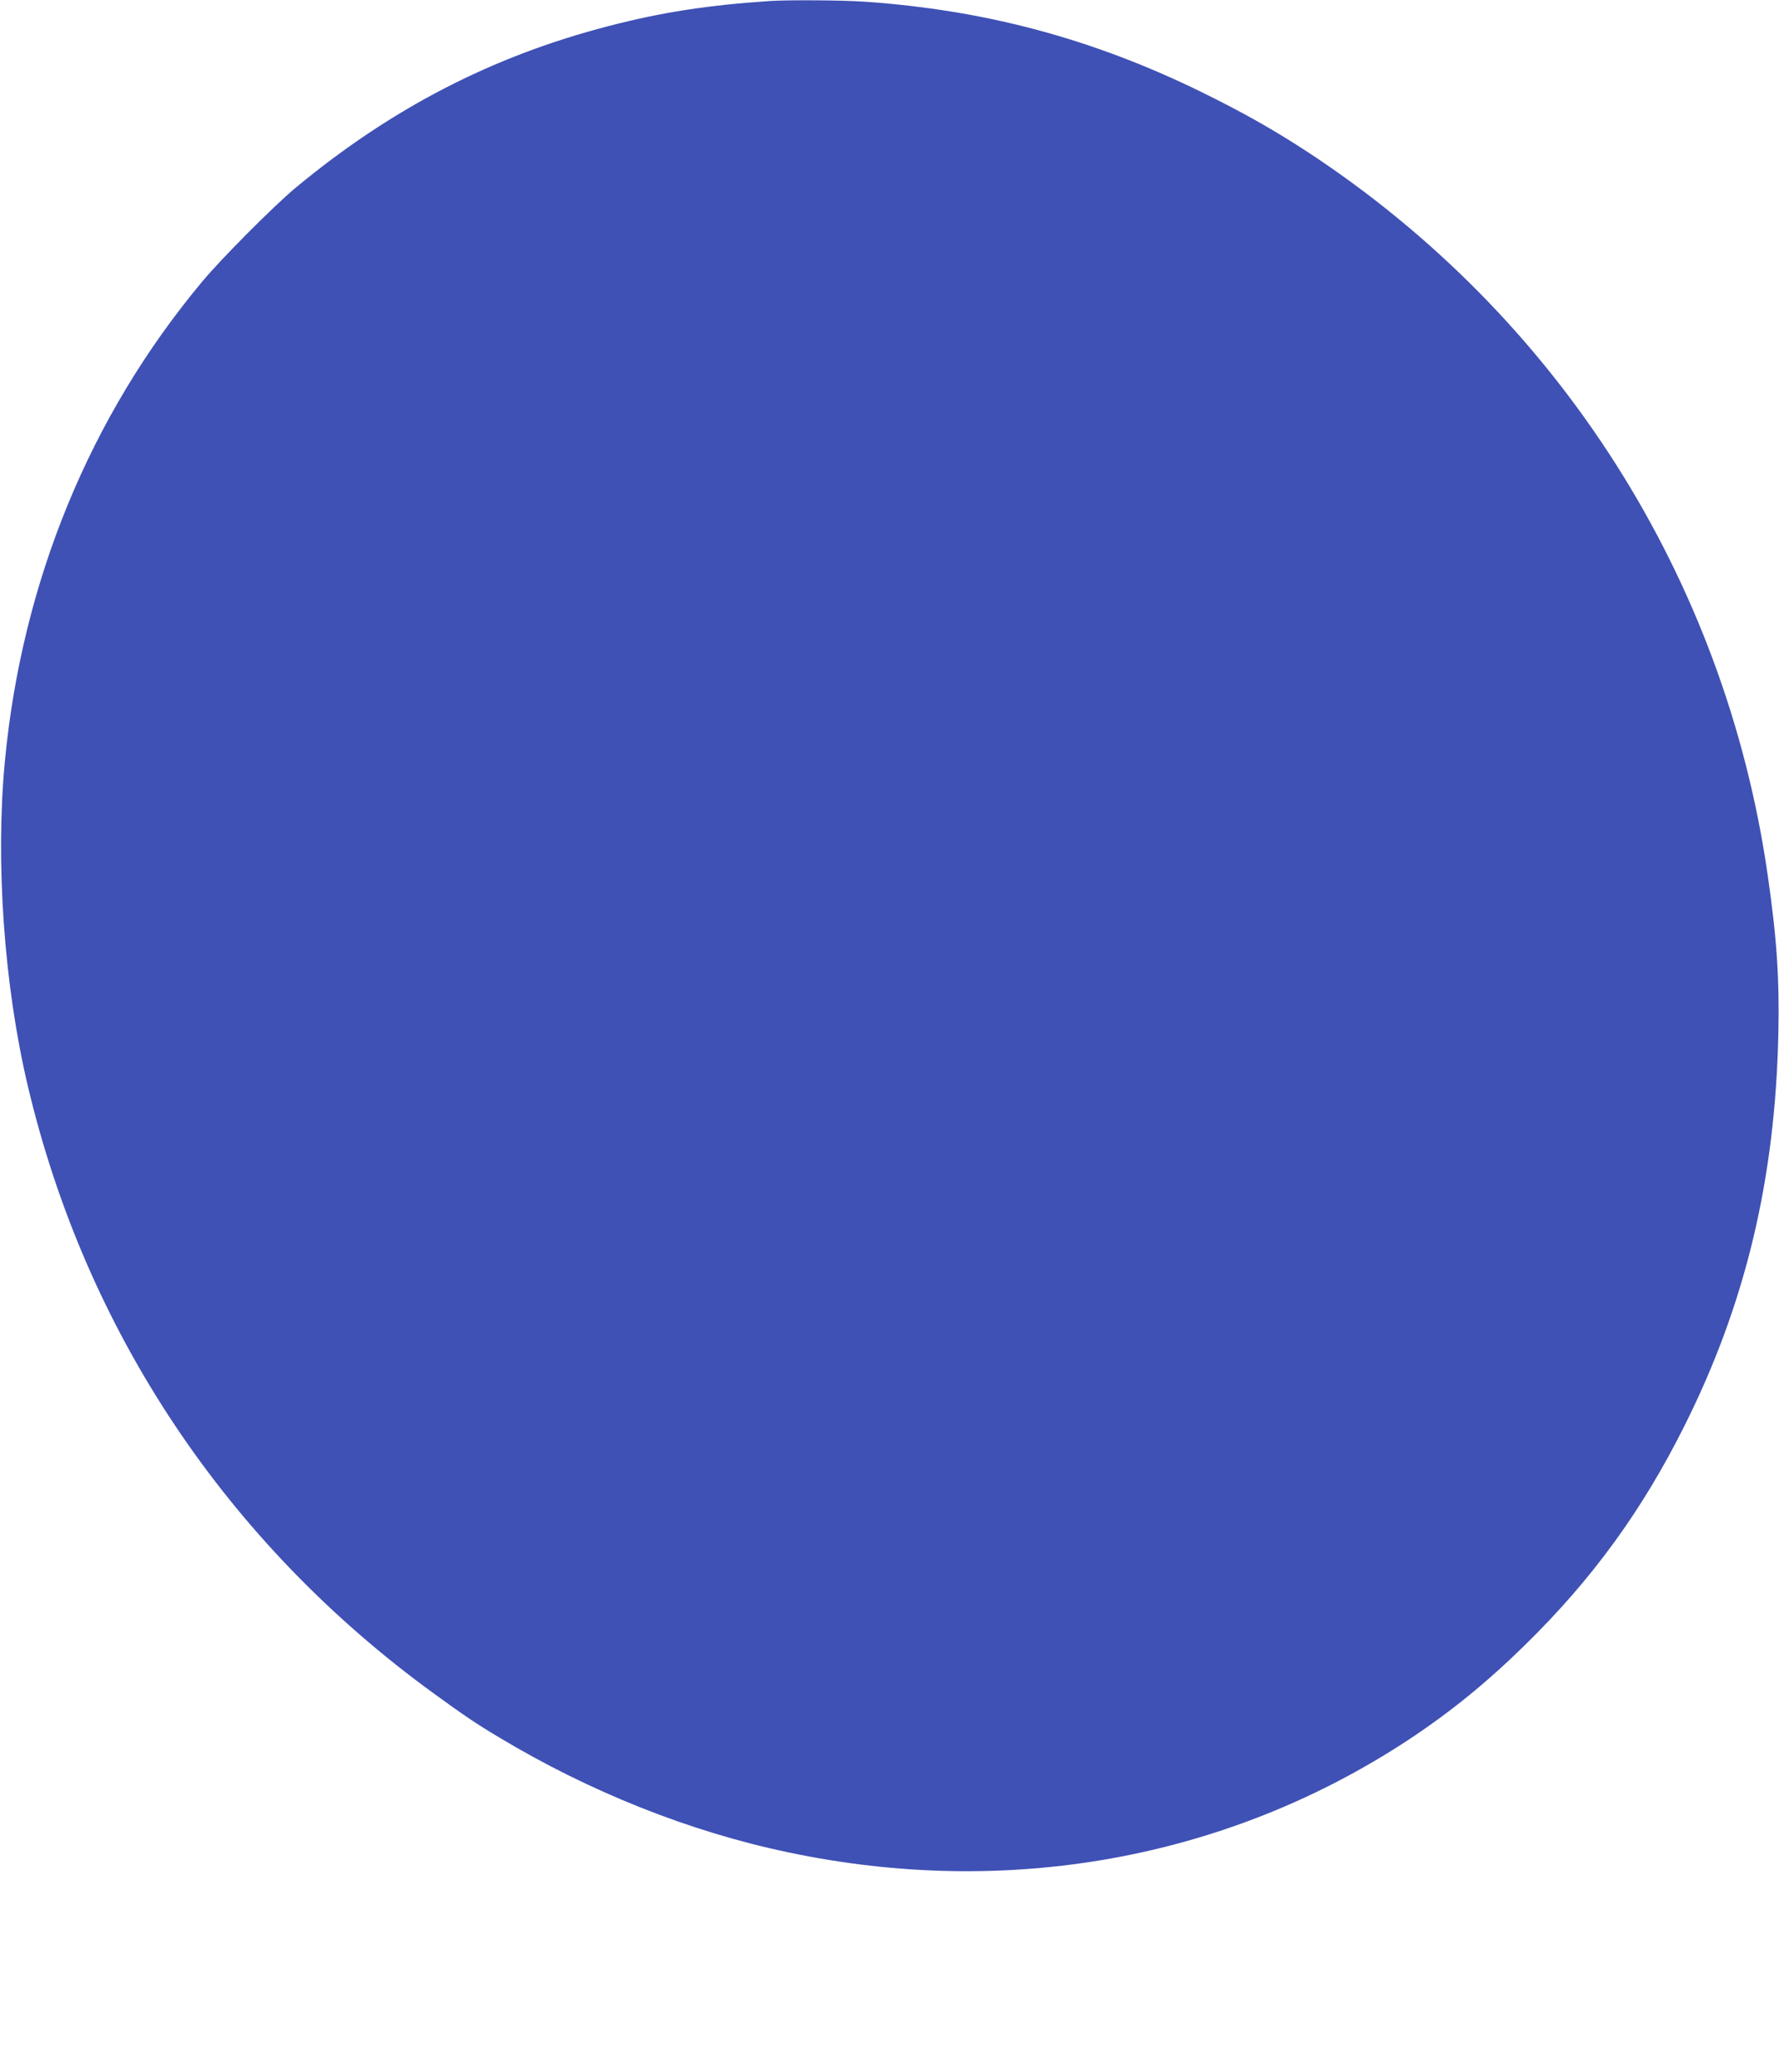<?xml version="1.0" standalone="no"?>
<!DOCTYPE svg PUBLIC "-//W3C//DTD SVG 20010904//EN"
 "http://www.w3.org/TR/2001/REC-SVG-20010904/DTD/svg10.dtd">
<svg version="1.0" xmlns="http://www.w3.org/2000/svg"
 width="1099pt" height="1280pt" viewBox="0 0 1099 1280"
 preserveAspectRatio="xMidYMid meet">
<g transform="translate(0,1280) scale(0.1,-0.1)"
fill="#3f51b5" stroke="none">
<path d="M4760 12794 c-390 -26 -673 -70 -1000 -155 -719 -186 -1342 -508
-1935 -1000 -133 -111 -457 -436 -576 -579 -693 -830 -1114 -1854 -1219 -2965
-59 -621 -5 -1384 142 -2005 359 -1519 1232 -2825 2507 -3752 193 -140 259
-185 401 -270 562 -338 1179 -584 1789 -712 1353 -286 2706 -42 3821 688 263
173 486 353 729 591 416 407 725 832 986 1354 378 754 562 1525 581 2426 7
339 -9 585 -66 980 -264 1834 -1294 3451 -2845 4468 -210 137 -394 241 -650
367 -675 331 -1341 509 -2090 560 -136 9 -463 11 -575 4z"/>
</g>
</svg>

